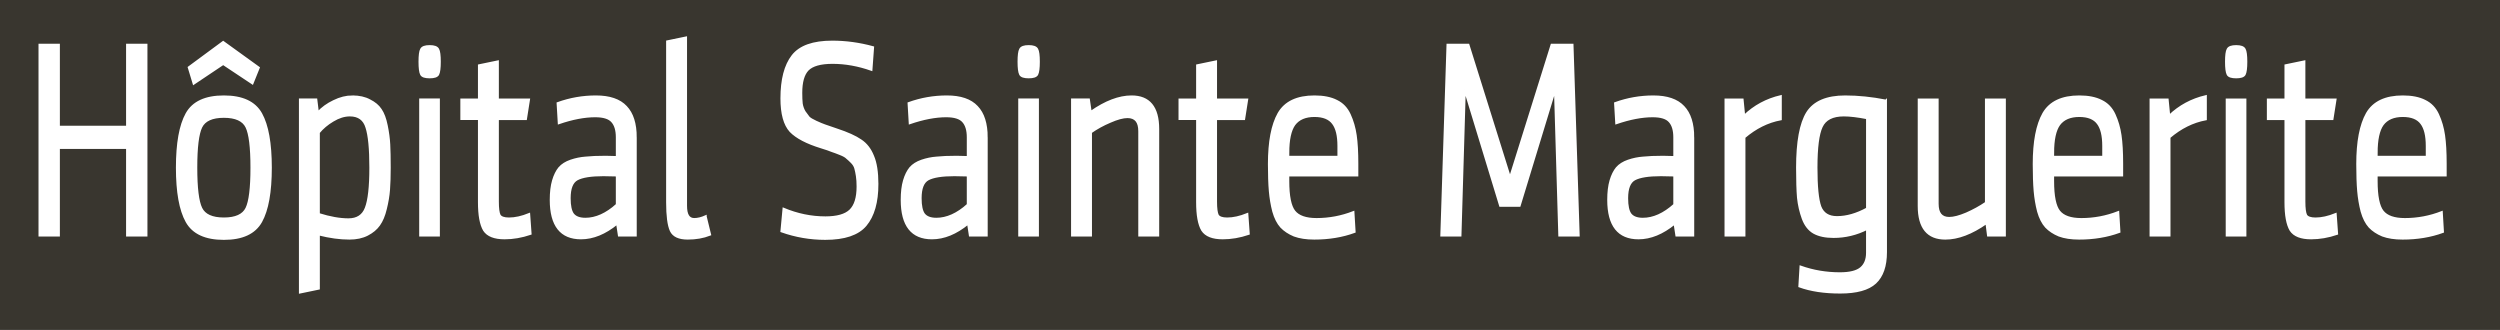 <?xml version="1.0" encoding="UTF-8" standalone="no"?>
<!-- Created with Inkscape (http://www.inkscape.org/) -->

<svg
   width="190.5mm"
   height="25.135mm"
   id="svg8631"
   version="1.1"
   inkscape:version="1.3.2 (091e20e, 2023-11-25, custom)"
   sodipodi:docname="g67.svg"
   inkscape:export-filename="..\..\Users\nicol\Desktop\noa.svg"
   inkscape:export-xdpi="90"
   inkscape:export-ydpi="90"
   xml:space="preserve"
   xmlns:inkscape="http://www.inkscape.org/namespaces/inkscape"
   xmlns:sodipodi="http://sodipodi.sourceforge.net/DTD/sodipodi-0.dtd"
   xmlns="http://www.w3.org/2000/svg"
   xmlns:svg="http://www.w3.org/2000/svg"
   xmlns:rdf="http://www.w3.org/1999/02/22-rdf-syntax-ns#"
   xmlns:cc="http://creativecommons.org/ns#"
   xmlns:dc="http://purl.org/dc/elements/1.1/"><rect width="100%" height="100%" fill="#808080" stroke="none"/><defs
     id="defs3" /><sodipodi:namedview
     inkscape:document-units="mm"
     id="base"
     pagecolor="#ffffff"
     bordercolor="#666666"
     borderopacity="1.0"
     inkscape:pageopacity="0.0"
     inkscape:pageshadow="2"
     inkscape:zoom="0.44444444"
     inkscape:cx="246.375"
     inkscape:cy="302.625"
     inkscape:current-layer="g67"
     showgrid="false"
     inkscape:window-width="1920"
     inkscape:window-height="1009"
     inkscape:window-x="-8"
     inkscape:window-y="-8"
     inkscape:window-maximized="1"
     showguides="true"
     inkscape:pagecheckerboard="0"
     inkscape:showpageshadow="2"
     inkscape:deskcolor="#d1d1d1"><inkscape:grid
       type="xygrid"
       id="grid3625"
       originx="7319.447"
       originy="646.138"
       spacingx="1"
       spacingy="1"
       units="mm"
       visible="false" /></sodipodi:namedview><g
     inkscape:label="Layer 1"
     inkscape:groupmode="layer"
     id="layer1"
     transform="translate(7319.447,646.138)"><g
       id="g67"
       transform="translate(-1460.25,-1378.75)"><g
         id="g1"><path
           sodipodi:nodetypes="ccccc"
           inkscape:export-ydpi="90"
           inkscape:export-xdpi="90"
           inkscape:export-filename="F:\Marseille-transports\1-serveur\metro\image\cag.png"
           inkscape:connector-curvature="0"
           id="path37-6"
           d="m -5859.197,732.611 h 720 v 95 h -720 z"
           style="fill:#39362f;fill-opacity:1;stroke:none;stroke-width:0.354;stroke-linecap:butt;stroke-linejoin:miter;stroke-miterlimit:4;stroke-dasharray:none;stroke-opacity:1" /><path
           style="font-size:72.601px;line-height:75%;font-family:SenticoSansDT-Regular;-inkscape-font-specification:SenticoSansDT-Regular;text-align:center;letter-spacing:0px;word-spacing:0px;text-anchor:middle;fill:#ffffff;stroke:#ffffff;stroke-width:0.686"
           d="m -6413.501,725.618 h -6.098 v -22.869 h -21.708 v 22.869 h -6.098 v -49.659 h 6.098 v 21.417 h 21.708 v -21.417 h 6.098 z m 31.799,-6.97 q 1.597,-2.686 1.597,-10.672 0,-7.986 -1.597,-10.672 -1.597,-2.686 -7.188,-2.686 -5.59,0 -7.188,2.686 -1.597,2.686 -1.597,10.672 0,7.986 1.597,10.672 1.597,2.686 7.188,2.686 5.59,0 7.188,-2.686 z m 4.646,-24.684 q 3.049,4.501 3.049,14.012 0,9.511 -3.049,14.012 -3.049,4.501 -11.834,4.501 -8.785,0 -11.834,-4.501 -3.049,-4.501 -3.049,-14.012 0,-9.511 3.049,-14.012 3.049,-4.501 11.834,-4.501 8.785,0 11.834,4.501 z m -12.052,-13.141 -9.366,5.155 -1.525,-4.138 10.89,-6.607 11.253,6.679 -1.96,3.993 z m 41.02,8.64 q 3.267,0 5.518,1.016 2.323,0.944 3.485,2.396 1.234,1.452 1.888,4.138 0.653,2.614 0.799,4.937 0.145,2.251 0.145,6.026 0,3.34 -0.218,5.736 -0.218,2.396 -1.016,5.009 -0.726,2.541 -2.105,4.138 -1.307,1.525 -3.703,2.541 -2.396,1.016 -5.736,1.016 -4.501,0 -9.729,-1.089 v 14.157 l -5.953,1.016 v -50.24 h 5.155 l 0.508,3.412 q 2.033,-1.815 5.01,-2.977 3.049,-1.234 5.953,-1.234 z m -10.672,9.293 v 21.417 q 5.3,1.379 9.438,1.379 4.138,0 5.518,-2.977 1.452,-3.049 1.452,-10.6 0,-7.405 -1.234,-10.527 -1.162,-3.194 -5.3,-3.194 -2.614,0 -5.372,1.379 -2.686,1.307 -4.501,3.122 z m 38.116,26.862 h -5.881 v -35.357 h 5.881 z m -5.59,-42.036 q -0.508,-0.799 -0.508,-3.267 0,-2.468 0.508,-3.194 0.508,-0.799 2.686,-0.799 2.178,0 2.686,0.799 0.508,0.726 0.508,3.194 0,2.468 -0.508,3.267 -0.508,0.726 -2.686,0.726 -2.178,0 -2.686,-0.726 z m 34.703,41.6 q -4.211,1.162 -8.204,1.162 -4.864,0 -6.534,-2.105 -1.597,-2.178 -1.597,-7.26 v -21.78 h -5.59 v -4.937 h 5.59 v -8.93 l 5.953,-1.016 v 9.946 h 9.874 l -0.944,4.937 h -8.93 v 21.635 q 0,2.686 0.581,3.63 0.653,0.871 2.977,0.871 2.904,0 6.389,-1.162 z m 33.397,-25.12 v 25.556 h -5.3 l -0.581,-3.122 q -5.736,3.848 -11.471,3.848 -9.583,0 -9.583,-9.946 0,-2.977 0.726,-5.009 0.726,-2.033 1.96,-3.267 1.307,-1.234 3.63,-1.888 2.323,-0.653 4.719,-0.799 2.468,-0.218 6.389,-0.218 1.525,0 3.558,0.073 v -5.227 q 0,-2.831 -1.525,-4.211 -1.452,-1.379 -5.372,-1.379 -5.082,0 -11.543,1.815 l -0.363,-5.082 q 5.881,-1.742 12.124,-1.742 6.534,0 9.583,2.686 3.049,2.614 3.049,7.914 z m -5.953,17.642 v -7.768 q -2.106,-0.073 -4.284,-0.073 -5.881,0 -8.349,1.089 -2.396,1.089 -2.396,5.009 0,2.977 1.089,4.211 1.162,1.234 3.921,1.234 5.01,0 10.019,-3.703 z m 28.169,3.049 1.379,4.646 q -3.194,1.016 -7.042,1.016 -4.211,0 -5.372,-2.033 -1.162,-2.105 -1.162,-7.333 v -41.963 l 5.953,-1.016 v 43.851 q 0,3.557 2.614,3.557 1.67,0 3.63,-0.726 z m 54.523,-8.494 q 0,7.042 -3.703,10.672 -3.63,3.557 -12.85,3.557 -7.115,0 -13.867,-1.96 l 0.653,-5.736 q 6.534,2.251 13.286,2.251 5.518,0 7.841,-1.815 2.396,-1.888 2.396,-6.316 0,-1.597 -0.218,-2.759 -0.218,-1.162 -0.508,-2.033 -0.29,-0.871 -1.162,-1.597 -0.871,-0.726 -1.525,-1.162 -0.581,-0.508 -2.178,-1.016 -1.525,-0.508 -2.614,-0.799 -1.016,-0.363 -3.34,-0.944 -6.897,-1.742 -9.801,-4.211 -2.832,-2.541 -2.832,-8.494 0,-7.333 3.485,-11.035 3.485,-3.703 12.633,-3.703 6.462,0 12.923,1.452 l -0.508,5.735 q -6.244,-1.815 -12.342,-1.815 -5.663,0 -7.841,1.815 -2.106,1.815 -2.106,6.098 0,1.67 0.145,2.831 0.218,1.162 0.944,2.178 0.799,0.944 1.307,1.452 0.581,0.508 2.323,1.162 1.742,0.653 2.759,0.944 1.016,0.29 3.848,1.089 5.082,1.379 7.623,2.831 2.541,1.379 3.848,4.066 1.379,2.614 1.379,7.26 z m 34.703,-12.197 v 25.556 h -5.3 l -0.581,-3.122 q -5.736,3.848 -11.471,3.848 -9.583,0 -9.583,-9.946 0,-2.977 0.726,-5.009 0.726,-2.033 1.96,-3.267 1.307,-1.234 3.63,-1.888 2.323,-0.653 4.719,-0.799 2.469,-0.218 6.389,-0.218 1.525,0 3.558,0.073 v -5.227 q 0,-2.831 -1.525,-4.211 -1.452,-1.379 -5.372,-1.379 -5.082,0 -11.544,1.815 l -0.363,-5.082 q 5.881,-1.742 12.124,-1.742 6.534,0 9.583,2.686 3.049,2.614 3.049,7.914 z m -5.953,17.642 v -7.768 q -2.106,-0.073 -4.284,-0.073 -5.881,0 -8.349,1.089 -2.396,1.089 -2.396,5.009 0,2.977 1.089,4.211 1.162,1.234 3.921,1.234 5.01,0 10.019,-3.703 z m 22.216,7.914 h -5.881 v -35.357 h 5.881 z m -5.59,-42.036 q -0.508,-0.799 -0.508,-3.267 0,-2.468 0.508,-3.194 0.508,-0.799 2.686,-0.799 2.178,0 2.686,0.799 0.508,0.726 0.508,3.194 0,2.468 -0.508,3.267 -0.508,0.726 -2.686,0.726 -2.178,0 -2.686,-0.726 z m 43.779,42.036 h -5.953 v -27.153 q 0,-3.775 -3.775,-3.775 -2.106,0 -5.518,1.234 -3.34,1.162 -6.098,2.759 v 26.935 h -5.953 v -35.357 h 5.3 l 0.581,3.267 q 7.042,-4.066 12.996,-4.066 8.422,0 8.422,8.422 z m 28.75,-0.436 q -4.211,1.162 -8.204,1.162 -4.864,0 -6.534,-2.105 -1.597,-2.178 -1.597,-7.26 v -21.78 h -5.59 v -4.937 h 5.59 v -8.93 l 5.953,-1.016 v 9.946 h 9.874 l -0.944,4.937 h -8.93 v 21.635 q 0,2.686 0.581,3.63 0.653,0.871 2.977,0.871 2.904,0 6.389,-1.162 z m 12.56,-15.246 v 1.525 q 0,5.953 1.96,7.986 1.96,2.033 7.042,2.033 6.026,0 11.689,-1.815 l 0.363,5.009 q -5.808,1.742 -12.778,1.742 -3.775,0 -6.389,-0.799 -2.541,-0.871 -4.138,-2.251 -1.597,-1.452 -2.468,-3.993 -0.799,-2.541 -1.089,-5.3 -0.29,-2.831 -0.29,-7.042 0,-8.712 3.049,-13.141 3.122,-4.429 11.398,-4.429 4.284,0 7.042,1.162 2.759,1.089 4.138,3.557 1.379,2.468 1.888,5.372 0.508,2.904 0.508,7.333 v 3.049 z m 0,-5.808 v 1.089 h 15.972 v -2.904 q 0,-4.066 -1.742,-5.953 -1.742,-1.96 -5.881,-1.96 -4.356,0 -6.389,2.251 -1.96,2.251 -1.96,7.478 z m 92.204,21.49 h -6.098 l -1.379,-38.116 -11.253,30.347 h -6.171 l -11.253,-30.347 -1.379,38.116 h -6.026 l 1.96,-49.659 h 6.607 l 13.213,34.703 13.213,-34.703 h 6.607 z m 36.373,-25.556 v 25.556 h -5.3 l -0.581,-3.122 q -5.736,3.848 -11.471,3.848 -9.583,0 -9.583,-9.946 0,-2.977 0.726,-5.009 0.726,-2.033 1.96,-3.267 1.307,-1.234 3.63,-1.888 2.323,-0.653 4.719,-0.799 2.469,-0.218 6.389,-0.218 1.525,0 3.558,0.073 v -5.227 q 0,-2.831 -1.525,-4.211 -1.452,-1.379 -5.372,-1.379 -5.082,0 -11.544,1.815 l -0.363,-5.082 q 5.881,-1.742 12.124,-1.742 6.534,0 9.583,2.686 3.049,2.614 3.049,7.914 z m -5.953,17.642 v -7.768 q -2.106,-0.073 -4.284,-0.073 -5.881,0 -8.349,1.089 -2.396,1.089 -2.396,5.009 0,2.977 1.089,4.211 1.162,1.234 3.92,1.234 5.01,0 10.019,-3.703 z m 33.76,-28.314 v 5.881 q -6.171,0.944 -11.544,4.719 v 25.628 h -5.953 v -35.357 h 5.372 l 0.508,4.283 q 4.864,-3.848 11.616,-5.155 z m 33.397,1.162 v 39.495 q 0,5.372 -3.34,7.914 -3.34,2.541 -11.181,2.541 -7.551,0 -12.923,-1.597 l 0.363,-5.009 q 5.953,1.742 12.487,1.742 4.719,0 6.679,-1.379 1.96,-1.379 1.96,-4.066 v -6.316 q -5.082,2.105 -10.672,2.105 -3.848,0 -6.244,-1.089 -2.323,-1.089 -3.485,-3.63 -1.162,-2.614 -1.525,-5.445 -0.29,-2.904 -0.29,-7.841 0,-10.092 3.194,-14.302 3.267,-4.211 12.052,-4.211 6.171,0 12.923,1.089 z m -5.953,28.169 v -23.741 q -4.501,-0.726 -7.405,-0.726 -5.372,0 -7.042,2.977 -1.67,2.904 -1.67,10.745 0,7.405 1.234,10.237 1.307,2.759 5.3,2.759 4.574,0 9.583,-2.251 z m 16.408,-28.46 h 5.953 v 27.153 q 0,3.775 3.703,3.775 2.106,0 5.445,-1.162 3.412,-1.234 6.244,-2.831 v -26.935 h 5.953 v 35.357 h -5.3 l -0.508,-3.267 q -7.042,4.066 -13.068,4.066 -8.422,0 -8.422,-8.422 z m 42.617,19.675 v 1.525 q 0,5.953 1.96,7.986 1.96,2.033 7.042,2.033 6.026,0 11.689,-1.815 l 0.363,5.009 q -5.808,1.742 -12.778,1.742 -3.775,0 -6.389,-0.799 -2.541,-0.871 -4.138,-2.251 -1.597,-1.452 -2.469,-3.993 -0.799,-2.541 -1.089,-5.3 -0.29,-2.831 -0.29,-7.042 0,-8.712 3.049,-13.141 3.122,-4.429 11.398,-4.429 4.284,0 7.042,1.162 2.759,1.089 4.138,3.557 1.379,2.468 1.888,5.372 0.508,2.904 0.508,7.333 v 3.049 z m 0,-5.808 v 1.089 h 15.972 v -2.904 q 0,-4.066 -1.742,-5.953 -1.742,-1.96 -5.881,-1.96 -4.356,0 -6.389,2.251 -1.96,2.251 -1.96,7.478 z m 48.498,-14.738 v 5.881 q -6.171,0.944 -11.544,4.719 v 25.628 h -5.953 v -35.357 h 5.372 l 0.508,4.283 q 4.864,-3.848 11.616,-5.155 z m 12.56,36.228 h -5.881 v -35.357 h 5.881 z m -5.59,-42.036 q -0.508,-0.799 -0.508,-3.267 0,-2.468 0.508,-3.194 0.508,-0.799 2.686,-0.799 2.178,0 2.686,0.799 0.508,0.726 0.508,3.194 0,2.468 -0.508,3.267 -0.508,0.726 -2.686,0.726 -2.178,0 -2.686,-0.726 z m 34.703,41.6 q -4.211,1.162 -8.204,1.162 -4.864,0 -6.534,-2.105 -1.597,-2.178 -1.597,-7.26 v -21.78 h -5.59 v -4.937 h 5.59 v -8.93 l 5.953,-1.016 v 9.946 h 9.874 l -0.944,4.937 h -8.93 v 21.635 q 0,2.686 0.581,3.63 0.653,0.871 2.977,0.871 2.904,0 6.389,-1.162 z m 12.56,-15.246 v 1.525 q 0,5.953 1.96,7.986 1.96,2.033 7.042,2.033 6.026,0 11.689,-1.815 l 0.363,5.009 q -5.808,1.742 -12.778,1.742 -3.775,0 -6.389,-0.799 -2.541,-0.871 -4.138,-2.251 -1.597,-1.452 -2.469,-3.993 -0.799,-2.541 -1.089,-5.3 -0.29,-2.831 -0.29,-7.042 0,-8.712 3.049,-13.141 3.122,-4.429 11.398,-4.429 4.283,0 7.042,1.162 2.759,1.089 4.138,3.557 1.379,2.468 1.888,5.372 0.508,2.904 0.508,7.333 v 3.049 z m 0,-5.808 v 1.089 h 15.972 v -2.904 q 0,-4.066 -1.742,-5.953 -1.742,-1.96 -5.881,-1.96 -4.356,0 -6.389,2.251 -1.96,2.251 -1.96,7.478 z"
           id="text37-2"
           transform="scale(0.907,1.103)"
           aria-label="Hôpital Sainte Marguerite" /></g></g></g></svg>

